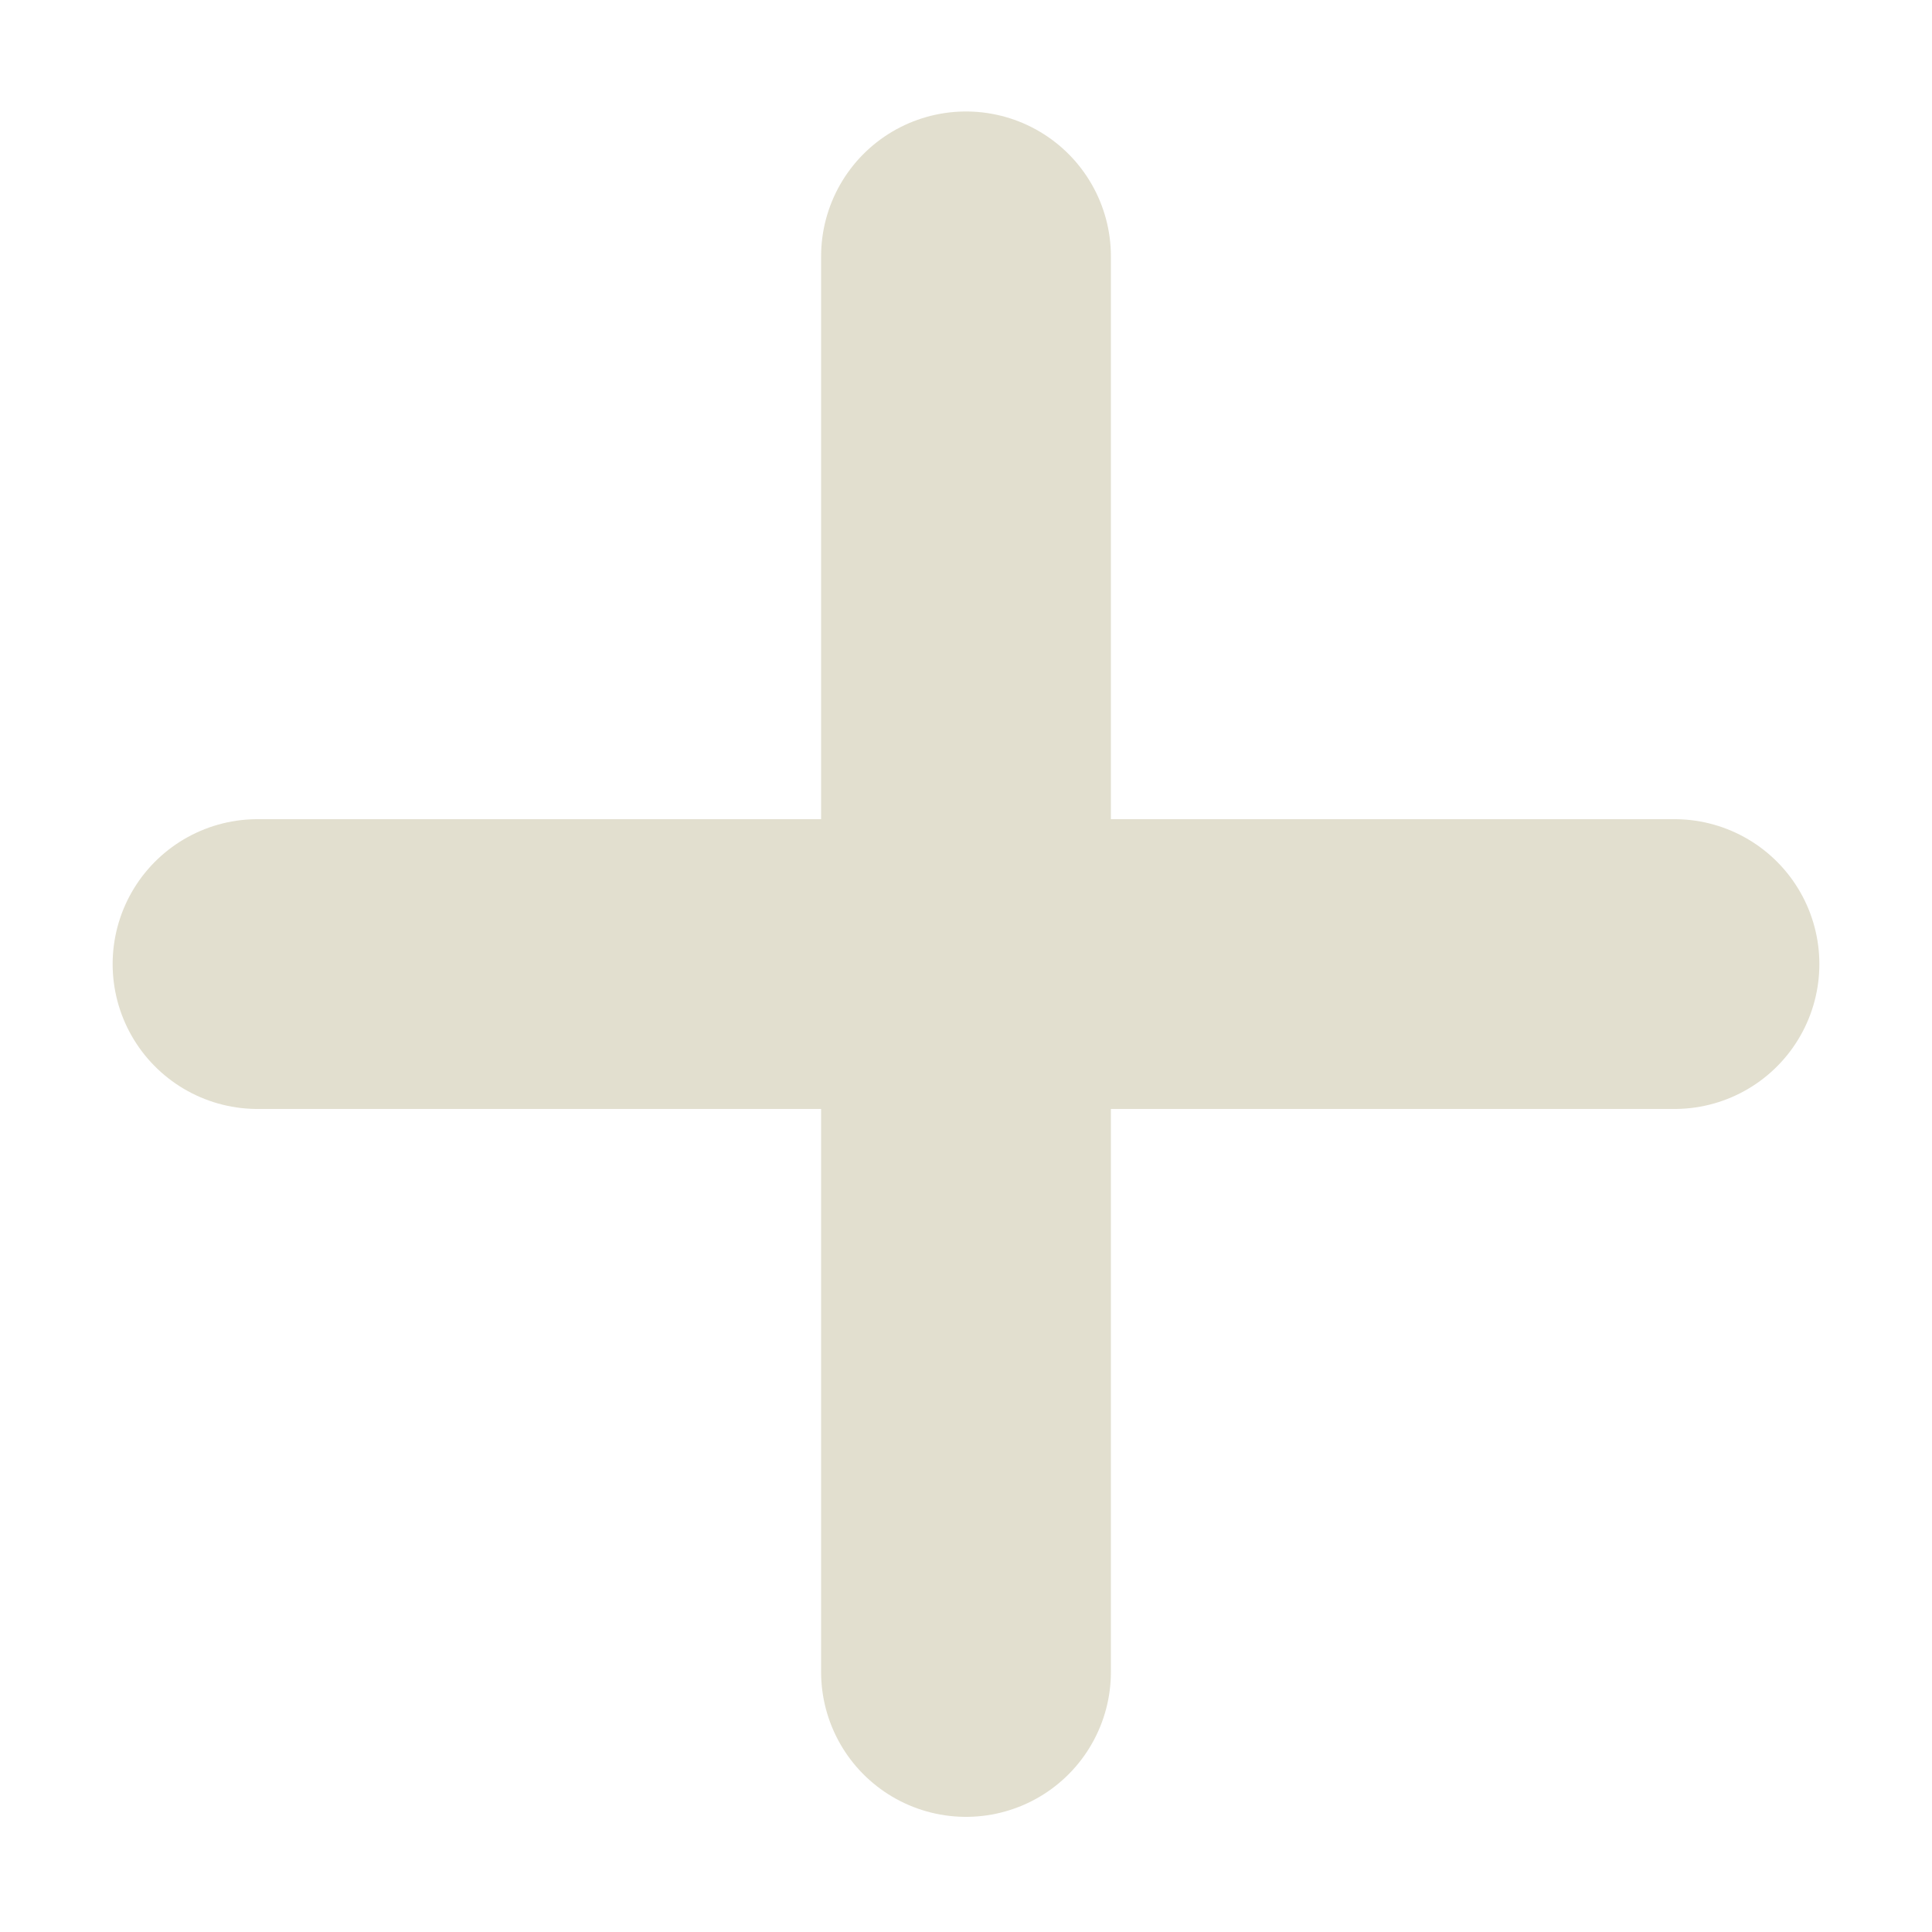 <?xml version="1.0" encoding="UTF-8"?> <svg xmlns="http://www.w3.org/2000/svg" width="10" height="10" viewBox="0 0 10 10" fill="none"><path d="M5 1.327V8.654" stroke="#E2DFCF" stroke-width="1.5" stroke-linecap="round" stroke-linejoin="round"></path><path d="M8.667 4.99H1.333" stroke="#E2DFCF" stroke-width="1.5" stroke-linecap="round" stroke-linejoin="round"></path></svg> 